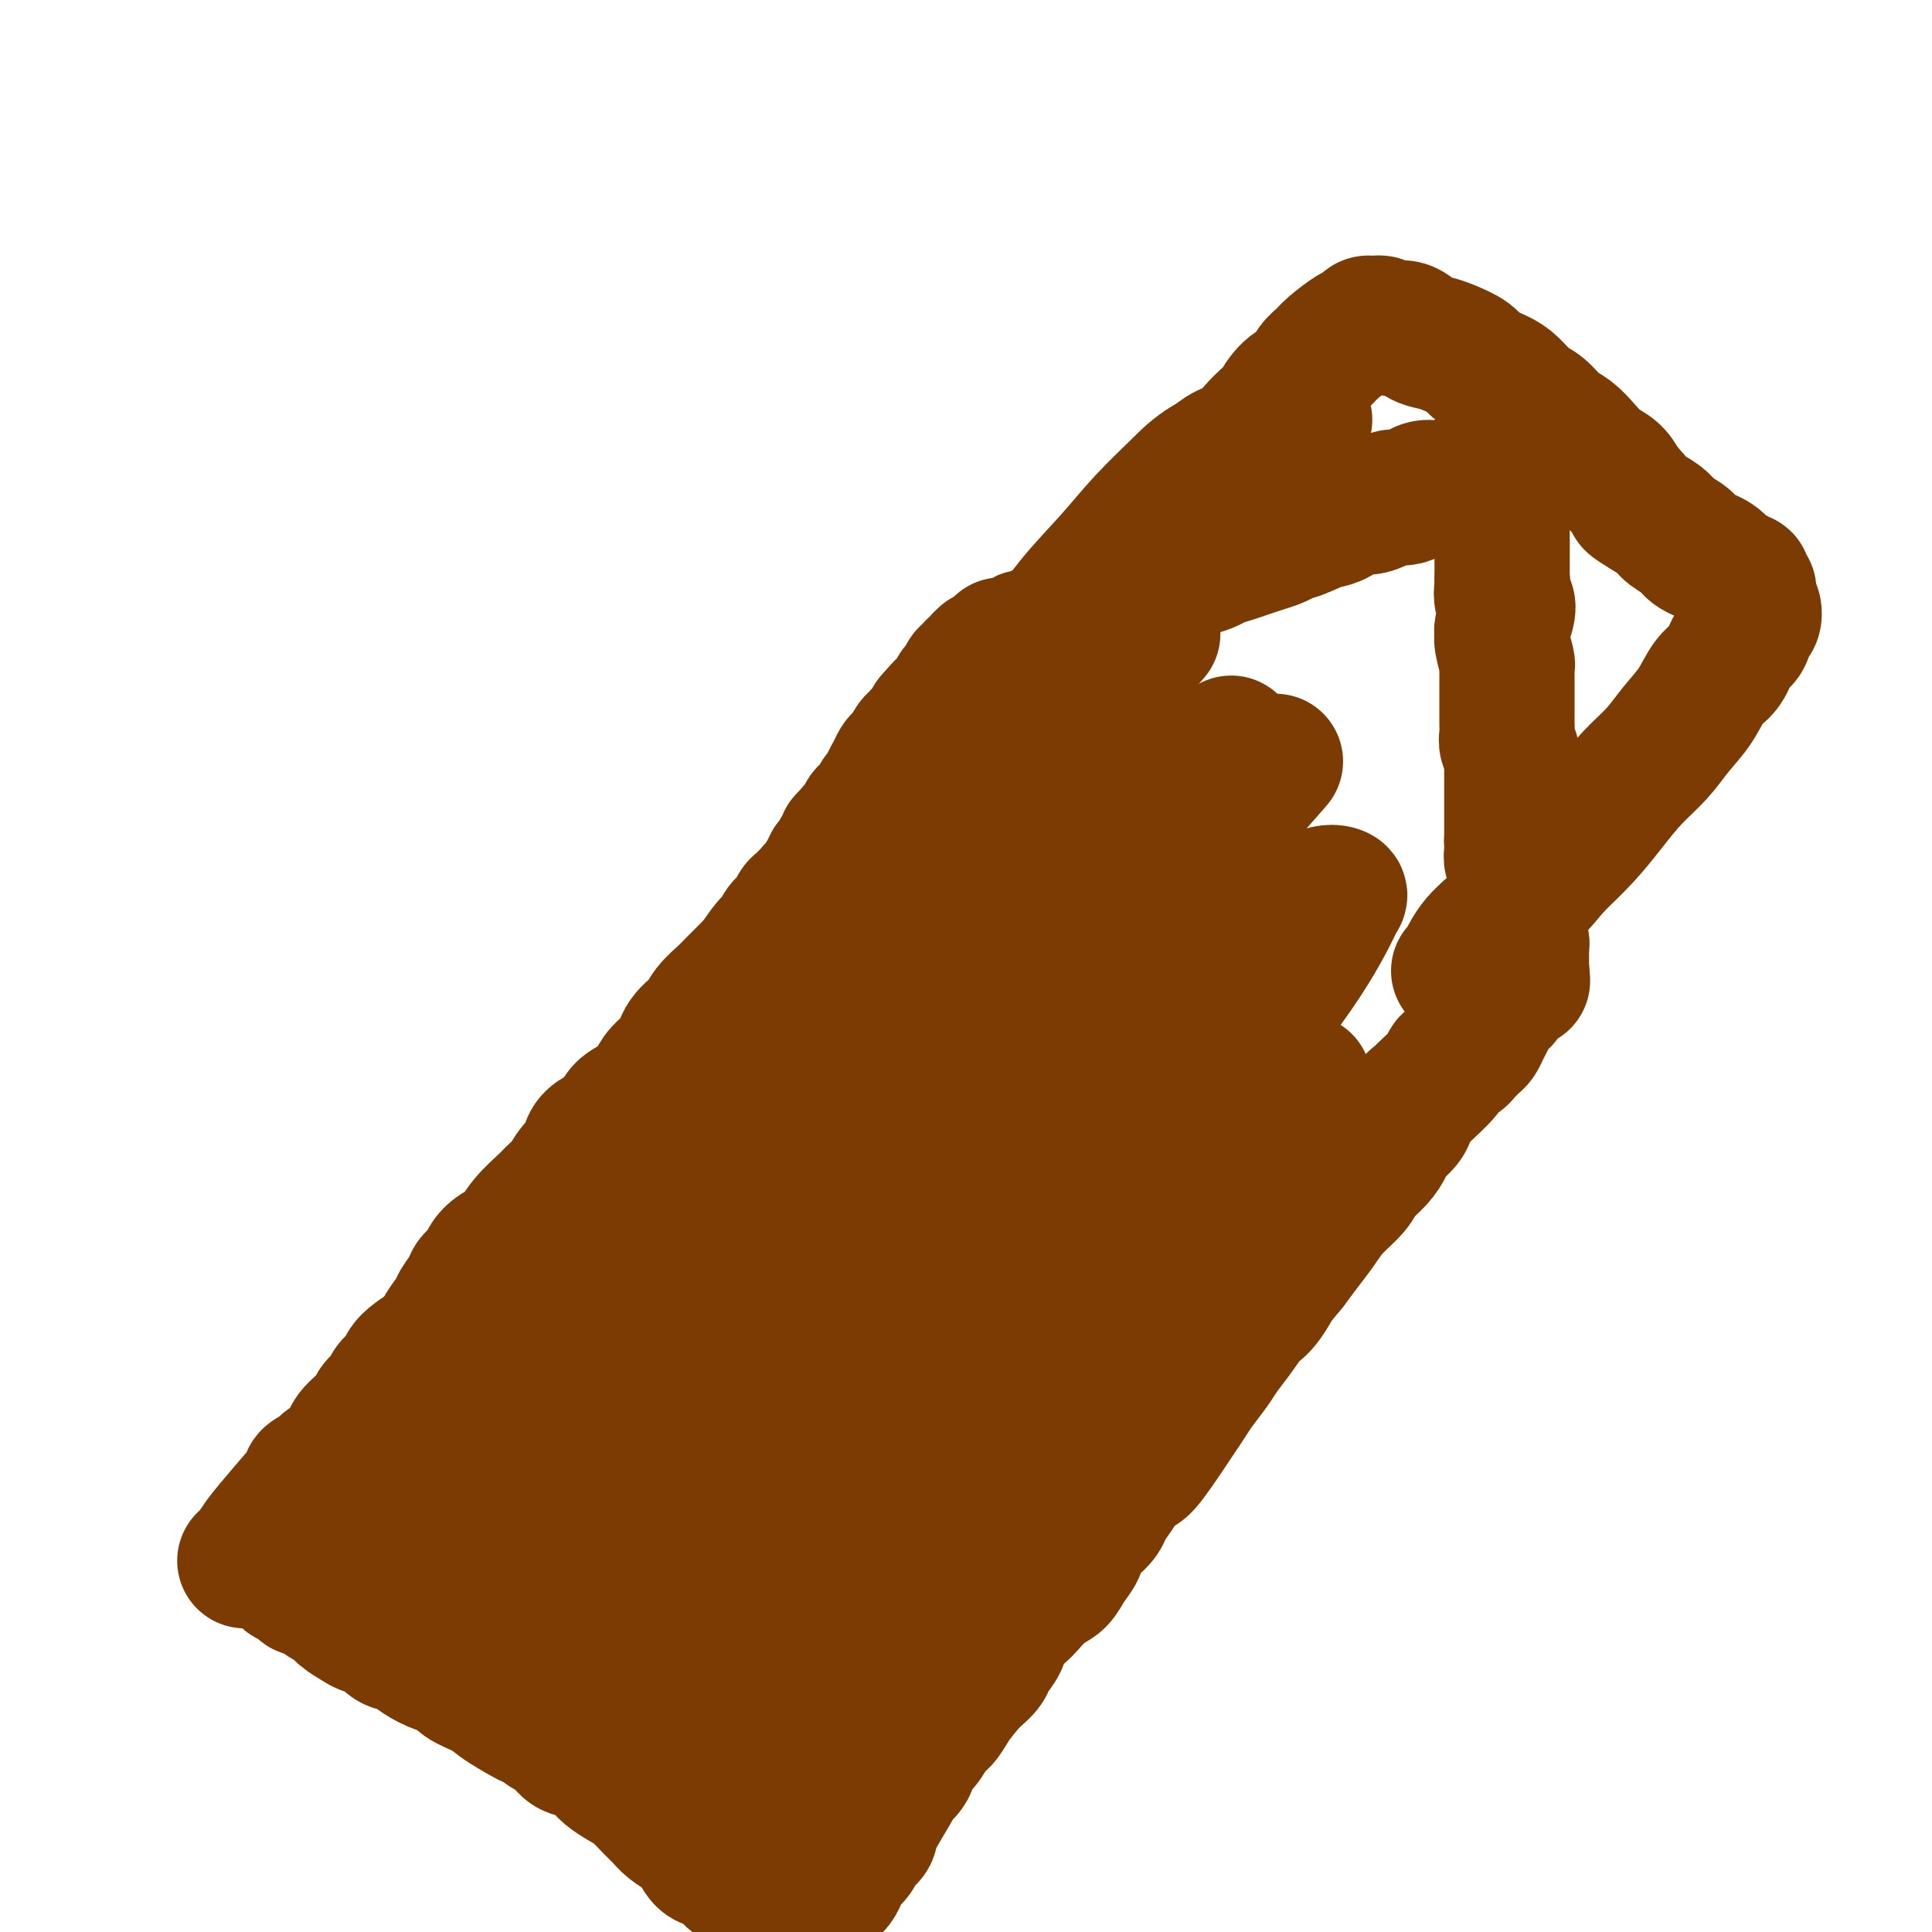 <svg viewBox='0 0 400 400' version='1.1' xmlns='http://www.w3.org/2000/svg' xmlns:xlink='http://www.w3.org/1999/xlink'><g fill='none' stroke='#7C3B02' stroke-width='28' stroke-linecap='round' stroke-linejoin='round'><path d='M51,323c-0.278,0.118 -0.557,0.236 0,0c0.557,-0.236 1.949,-0.826 2,-1c0.051,-0.174 -1.241,0.070 1,-3c2.241,-3.070 8.014,-9.452 10,-12c1.986,-2.548 0.185,-1.260 0,-1c-0.185,0.260 1.246,-0.507 2,-1c0.754,-0.493 0.832,-0.712 1,-1c0.168,-0.288 0.425,-0.643 1,-1c0.575,-0.357 1.466,-0.714 2,-1c0.534,-0.286 0.710,-0.499 1,-1c0.290,-0.501 0.692,-1.289 1,-2c0.308,-0.711 0.520,-1.345 1,-2c0.480,-0.655 1.227,-1.330 2,-2c0.773,-0.670 1.573,-1.334 2,-2c0.427,-0.666 0.481,-1.333 1,-2c0.519,-0.667 1.503,-1.333 2,-2c0.497,-0.667 0.506,-1.333 1,-2c0.494,-0.667 1.473,-1.333 2,-2c0.527,-0.667 0.604,-1.333 1,-2c0.396,-0.667 1.113,-1.333 2,-2c0.887,-0.667 1.943,-1.333 3,-2'/><path d='M89,279c6.445,-7.552 3.557,-4.432 3,-4c-0.557,0.432 1.217,-1.824 2,-3c0.783,-1.176 0.576,-1.274 1,-2c0.424,-0.726 1.478,-2.082 2,-3c0.522,-0.918 0.513,-1.399 1,-2c0.487,-0.601 1.469,-1.321 2,-2c0.531,-0.679 0.611,-1.316 1,-2c0.389,-0.684 1.087,-1.415 2,-2c0.913,-0.585 2.040,-1.023 3,-2c0.960,-0.977 1.751,-2.492 3,-4c1.249,-1.508 2.954,-3.008 4,-4c1.046,-0.992 1.431,-1.477 2,-2c0.569,-0.523 1.320,-1.085 2,-2c0.680,-0.915 1.288,-2.183 2,-3c0.712,-0.817 1.527,-1.181 2,-2c0.473,-0.819 0.605,-2.091 1,-3c0.395,-0.909 1.054,-1.454 2,-2c0.946,-0.546 2.177,-1.094 3,-2c0.823,-0.906 1.236,-2.170 2,-3c0.764,-0.830 1.880,-1.226 3,-2c1.120,-0.774 2.243,-1.925 3,-3c0.757,-1.075 1.146,-2.072 2,-3c0.854,-0.928 2.172,-1.786 3,-3c0.828,-1.214 1.165,-2.785 2,-4c0.835,-1.215 2.169,-2.074 3,-3c0.831,-0.926 1.161,-1.918 2,-3c0.839,-1.082 2.187,-2.253 3,-3c0.813,-0.747 1.089,-1.071 2,-2c0.911,-0.929 2.455,-2.465 4,-4'/><path d='M156,200c10.787,-12.579 4.256,-4.525 2,-2c-2.256,2.525 -0.237,-0.479 1,-2c1.237,-1.521 1.692,-1.558 2,-2c0.308,-0.442 0.468,-1.289 1,-2c0.532,-0.711 1.434,-1.286 2,-2c0.566,-0.714 0.795,-1.569 1,-2c0.205,-0.431 0.384,-0.440 1,-1c0.616,-0.560 1.668,-1.671 2,-2c0.332,-0.329 -0.056,0.123 0,0c0.056,-0.123 0.555,-0.821 1,-1c0.445,-0.179 0.837,0.162 1,0c0.163,-0.162 0.096,-0.828 0,-1c-0.096,-0.172 -0.222,0.151 0,0c0.222,-0.151 0.791,-0.776 1,-1c0.209,-0.224 0.056,-0.046 0,0c-0.056,0.046 -0.016,-0.039 0,0c0.016,0.039 0.008,0.203 0,0c-0.008,-0.203 -0.016,-0.771 0,-1c0.016,-0.229 0.056,-0.117 0,0c-0.056,0.117 -0.208,0.240 0,0c0.208,-0.240 0.776,-0.842 1,-1c0.224,-0.158 0.102,0.127 0,0c-0.102,-0.127 -0.186,-0.665 0,-1c0.186,-0.335 0.642,-0.467 1,-1c0.358,-0.533 0.618,-1.467 1,-2c0.382,-0.533 0.887,-0.665 1,-1c0.113,-0.335 -0.166,-0.873 0,-1c0.166,-0.127 0.775,0.158 1,0c0.225,-0.158 0.064,-0.759 0,-1c-0.064,-0.241 -0.032,-0.120 0,0'/><path d='M176,173c3.317,-4.113 1.611,-0.895 1,0c-0.611,0.895 -0.126,-0.533 0,-1c0.126,-0.467 -0.107,0.029 0,0c0.107,-0.029 0.555,-0.581 1,-1c0.445,-0.419 0.889,-0.704 1,-1c0.111,-0.296 -0.109,-0.605 0,-1c0.109,-0.395 0.549,-0.878 1,-1c0.451,-0.122 0.913,0.118 1,0c0.087,-0.118 -0.202,-0.594 0,-1c0.202,-0.406 0.894,-0.741 1,-1c0.106,-0.259 -0.375,-0.440 0,-1c0.375,-0.560 1.606,-1.498 2,-2c0.394,-0.502 -0.049,-0.567 0,-1c0.049,-0.433 0.590,-1.233 1,-2c0.410,-0.767 0.687,-1.501 1,-2c0.313,-0.499 0.660,-0.764 1,-1c0.340,-0.236 0.673,-0.444 1,-1c0.327,-0.556 0.648,-1.459 1,-2c0.352,-0.541 0.736,-0.718 1,-1c0.264,-0.282 0.410,-0.668 1,-1c0.590,-0.332 1.626,-0.611 2,-1c0.374,-0.389 0.086,-0.888 0,-1c-0.086,-0.112 0.029,0.162 0,0c-0.029,-0.162 -0.204,-0.761 0,-1c0.204,-0.239 0.787,-0.116 1,0c0.213,0.116 0.057,0.227 0,0c-0.057,-0.227 -0.015,-0.792 0,-1c0.015,-0.208 0.004,-0.059 0,0c-0.004,0.059 -0.002,0.030 0,0'/><path d='M194,148c3.011,-3.807 1.539,-0.824 1,0c-0.539,0.824 -0.145,-0.510 0,-1c0.145,-0.490 0.042,-0.134 0,0c-0.042,0.134 -0.023,0.047 0,0c0.023,-0.047 0.049,-0.054 0,0c-0.049,0.054 -0.171,0.169 0,0c0.171,-0.169 0.637,-0.623 1,-1c0.363,-0.377 0.623,-0.678 1,-1c0.377,-0.322 0.871,-0.664 1,-1c0.129,-0.336 -0.106,-0.667 0,-1c0.106,-0.333 0.553,-0.668 1,-1c0.447,-0.332 0.894,-0.663 1,-1c0.106,-0.337 -0.130,-0.682 0,-1c0.130,-0.318 0.627,-0.611 1,-1c0.373,-0.389 0.622,-0.875 1,-1c0.378,-0.125 0.886,0.110 1,0c0.114,-0.110 -0.167,-0.565 0,-1c0.167,-0.435 0.780,-0.848 1,-1c0.220,-0.152 0.045,-0.041 0,0c-0.045,0.041 0.040,0.012 0,0c-0.040,-0.012 -0.203,-0.007 0,0c0.203,0.007 0.773,0.016 1,0c0.227,-0.016 0.112,-0.056 0,0c-0.112,0.056 -0.223,0.207 0,0c0.223,-0.207 0.778,-0.774 1,-1c0.222,-0.226 0.111,-0.113 0,0'/><path d='M206,135c2.031,-2.235 1.108,-1.321 1,-1c-0.108,0.321 0.600,0.049 1,0c0.400,-0.049 0.492,0.127 1,0c0.508,-0.127 1.430,-0.555 2,-1c0.570,-0.445 0.786,-0.908 1,-1c0.214,-0.092 0.425,0.187 1,0c0.575,-0.187 1.515,-0.839 2,-1c0.485,-0.161 0.515,0.168 1,0c0.485,-0.168 1.424,-0.832 2,-1c0.576,-0.168 0.788,0.162 1,0c0.212,-0.162 0.425,-0.816 1,-1c0.575,-0.184 1.513,0.102 2,0c0.487,-0.102 0.524,-0.592 1,-1c0.476,-0.408 1.391,-0.735 2,-1c0.609,-0.265 0.910,-0.470 2,-1c1.090,-0.530 2.967,-1.386 4,-2c1.033,-0.614 1.221,-0.987 2,-1c0.779,-0.013 2.148,0.333 3,0c0.852,-0.333 1.186,-1.346 2,-2c0.814,-0.654 2.109,-0.949 3,-1c0.891,-0.051 1.379,0.141 2,0c0.621,-0.141 1.377,-0.615 2,-1c0.623,-0.385 1.114,-0.680 2,-1c0.886,-0.320 2.165,-0.663 3,-1c0.835,-0.337 1.224,-0.668 2,-1c0.776,-0.332 1.937,-0.666 3,-1c1.063,-0.334 2.027,-0.667 3,-1c0.973,-0.333 1.954,-0.667 3,-1c1.046,-0.333 2.156,-0.667 3,-1c0.844,-0.333 1.422,-0.667 2,-1'/><path d='M266,111c9.879,-3.893 4.575,-1.625 3,-1c-1.575,0.625 0.578,-0.392 2,-1c1.422,-0.608 2.114,-0.807 3,-1c0.886,-0.193 1.968,-0.381 3,-1c1.032,-0.619 2.016,-1.669 3,-2c0.984,-0.331 1.968,0.056 3,0c1.032,-0.056 2.111,-0.554 3,-1c0.889,-0.446 1.589,-0.841 2,-1c0.411,-0.159 0.532,-0.081 1,0c0.468,0.081 1.281,0.165 2,0c0.719,-0.165 1.344,-0.579 2,-1c0.656,-0.421 1.344,-0.849 2,-1c0.656,-0.151 1.279,-0.026 2,0c0.721,0.026 1.541,-0.045 2,0c0.459,0.045 0.556,0.208 1,0c0.444,-0.208 1.233,-0.788 2,-1c0.767,-0.212 1.512,-0.057 2,0c0.488,0.057 0.718,0.015 1,0c0.282,-0.015 0.615,-0.004 1,0c0.385,0.004 0.821,0.001 1,0c0.179,-0.001 0.099,-0.000 0,0c-0.099,0.000 -0.219,0.000 0,0c0.219,-0.000 0.777,-0.000 1,0c0.223,0.000 0.112,0.000 0,0'/><path d='M308,100c6.497,-1.479 1.740,0.322 0,1c-1.740,0.678 -0.462,0.233 0,0c0.462,-0.233 0.110,-0.255 0,0c-0.110,0.255 0.023,0.786 0,1c-0.023,0.214 -0.202,0.110 0,0c0.202,-0.110 0.787,-0.227 1,0c0.213,0.227 0.056,0.797 0,1c-0.056,0.203 -0.011,0.039 0,0c0.011,-0.039 -0.011,0.049 0,0c0.011,-0.049 0.055,-0.234 0,0c-0.055,0.234 -0.211,0.886 0,1c0.211,0.114 0.788,-0.310 1,0c0.212,0.310 0.061,1.354 0,2c-0.061,0.646 -0.030,0.894 0,1c0.030,0.106 0.061,0.068 0,0c-0.061,-0.068 -0.212,-0.168 0,0c0.212,0.168 0.789,0.603 1,1c0.211,0.397 0.057,0.755 0,1c-0.057,0.245 -0.015,0.375 0,1c0.015,0.625 0.004,1.743 0,2c-0.004,0.257 -0.001,-0.349 0,0c0.001,0.349 0.000,1.652 0,2c-0.000,0.348 -0.000,-0.257 0,0c0.000,0.257 0.000,1.378 0,2c-0.000,0.622 -0.000,0.744 0,1c0.000,0.256 0.000,0.646 0,1c-0.000,0.354 -0.000,0.673 0,1c0.000,0.327 0.000,0.664 0,1'/><path d='M311,120c0.479,3.436 0.177,2.028 0,2c-0.177,-0.028 -0.229,1.326 0,2c0.229,0.674 0.740,0.668 1,1c0.260,0.332 0.270,1.003 0,2c-0.270,0.997 -0.818,2.319 -1,3c-0.182,0.681 0.004,0.721 0,1c-0.004,0.279 -0.197,0.799 0,2c0.197,1.201 0.785,3.084 1,4c0.215,0.916 0.058,0.864 0,1c-0.058,0.136 -0.015,0.459 0,1c0.015,0.541 0.004,1.301 0,2c-0.004,0.699 -0.001,1.338 0,2c0.001,0.662 0.001,1.346 0,2c-0.001,0.654 -0.001,1.277 0,2c0.001,0.723 0.004,1.544 0,2c-0.004,0.456 -0.015,0.546 0,1c0.015,0.454 0.057,1.273 0,2c-0.057,0.727 -0.211,1.364 0,2c0.211,0.636 0.789,1.273 1,2c0.211,0.727 0.057,1.545 0,2c-0.057,0.455 -0.015,0.545 0,1c0.015,0.455 0.004,1.273 0,2c-0.004,0.727 -0.001,1.364 0,2c0.001,0.636 0.000,1.273 0,2c-0.000,0.727 -0.000,1.546 0,2c0.000,0.454 0.000,0.544 0,1c-0.000,0.456 -0.000,1.276 0,2c0.000,0.724 0.000,1.350 0,2c-0.000,0.650 -0.000,1.325 0,2'/><path d='M313,174c0.305,8.545 0.068,2.908 0,1c-0.068,-1.908 0.034,-0.087 0,1c-0.034,1.087 -0.205,1.441 0,2c0.205,0.559 0.787,1.324 1,2c0.213,0.676 0.056,1.262 0,2c-0.056,0.738 -0.011,1.626 0,2c0.011,0.374 -0.011,0.233 0,2c0.011,1.767 0.056,5.442 0,7c-0.056,1.558 -0.211,0.998 0,1c0.211,0.002 0.789,0.565 1,1c0.211,0.435 0.057,0.744 0,1c-0.057,0.256 -0.015,0.461 0,1c0.015,0.539 0.004,1.413 0,2c-0.004,0.587 -0.001,0.889 0,1c0.001,0.111 0.000,0.033 0,0c-0.000,-0.033 -0.000,-0.019 0,0c0.000,0.019 0.000,0.044 0,0c-0.000,-0.044 -0.000,-0.155 0,0c0.000,0.155 0.000,0.578 0,1'/><path d='M315,201c0.357,4.130 0.249,0.956 0,0c-0.249,-0.956 -0.639,0.307 -1,1c-0.361,0.693 -0.692,0.814 -1,1c-0.308,0.186 -0.594,0.435 -1,1c-0.406,0.565 -0.931,1.446 -1,2c-0.069,0.554 0.318,0.781 0,1c-0.318,0.219 -1.342,0.430 -2,1c-0.658,0.570 -0.950,1.501 -1,2c-0.050,0.499 0.141,0.568 0,1c-0.141,0.432 -0.616,1.229 -1,2c-0.384,0.771 -0.679,1.516 -1,2c-0.321,0.484 -0.668,0.707 -1,1c-0.332,0.293 -0.649,0.657 -1,1c-0.351,0.343 -0.736,0.667 -1,1c-0.264,0.333 -0.409,0.676 -1,1c-0.591,0.324 -1.630,0.628 -2,1c-0.370,0.372 -0.072,0.812 -1,2c-0.928,1.188 -3.082,3.123 -4,4c-0.918,0.877 -0.598,0.695 -1,1c-0.402,0.305 -1.524,1.096 -2,2c-0.476,0.904 -0.306,1.922 -1,3c-0.694,1.078 -2.253,2.216 -3,3c-0.747,0.784 -0.682,1.213 -1,2c-0.318,0.787 -1.019,1.932 -2,3c-0.981,1.068 -2.244,2.060 -3,3c-0.756,0.940 -1.007,1.829 -2,3c-0.993,1.171 -2.730,2.623 -4,4c-1.270,1.377 -2.073,2.678 -3,4c-0.927,1.322 -1.979,2.663 -3,4c-1.021,1.337 -2.010,2.668 -3,4'/><path d='M267,262c-8.023,9.909 -4.079,4.181 -3,3c1.079,-1.181 -0.707,2.185 -2,4c-1.293,1.815 -2.093,2.079 -3,3c-0.907,0.921 -1.919,2.500 -3,4c-1.081,1.500 -2.230,2.920 -3,4c-0.770,1.080 -1.162,1.821 -2,3c-0.838,1.179 -2.123,2.797 -3,4c-0.877,1.203 -1.348,1.992 -2,3c-0.652,1.008 -1.487,2.237 -2,3c-0.513,0.763 -0.703,1.061 -2,3c-1.297,1.939 -3.699,5.520 -5,7c-1.301,1.480 -1.500,0.858 -2,1c-0.500,0.142 -1.303,1.050 -2,2c-0.697,0.950 -1.290,1.944 -2,3c-0.710,1.056 -1.537,2.173 -2,3c-0.463,0.827 -0.561,1.365 -1,2c-0.439,0.635 -1.219,1.367 -2,2c-0.781,0.633 -1.563,1.165 -2,2c-0.437,0.835 -0.530,1.971 -1,3c-0.470,1.029 -1.318,1.951 -2,3c-0.682,1.049 -1.199,2.223 -2,3c-0.801,0.777 -1.887,1.155 -3,2c-1.113,0.845 -2.253,2.155 -3,3c-0.747,0.845 -1.102,1.223 -2,2c-0.898,0.777 -2.337,1.951 -3,3c-0.663,1.049 -0.548,1.972 -1,3c-0.452,1.028 -1.472,2.162 -2,3c-0.528,0.838 -0.565,1.379 -1,2c-0.435,0.621 -1.267,1.320 -2,2c-0.733,0.680 -1.366,1.340 -2,2'/><path d='M200,349c-10.783,13.834 -4.240,4.918 -2,2c2.240,-2.918 0.176,0.162 -1,2c-1.176,1.838 -1.466,2.435 -2,3c-0.534,0.565 -1.314,1.097 -2,2c-0.686,0.903 -1.280,2.176 -2,3c-0.720,0.824 -1.566,1.197 -2,2c-0.434,0.803 -0.454,2.035 -1,3c-0.546,0.965 -1.617,1.662 -2,2c-0.383,0.338 -0.076,0.317 -1,2c-0.924,1.683 -3.077,5.070 -4,7c-0.923,1.930 -0.615,2.404 -1,3c-0.385,0.596 -1.465,1.314 -2,2c-0.535,0.686 -0.527,1.338 -1,2c-0.473,0.662 -1.426,1.333 -2,2c-0.574,0.667 -0.769,1.331 -1,2c-0.231,0.669 -0.497,1.345 -1,2c-0.503,0.655 -1.244,1.290 -2,2c-0.756,0.710 -1.527,1.497 -2,2c-0.473,0.503 -0.649,0.723 -1,1c-0.351,0.277 -0.878,0.610 -1,1c-0.122,0.390 0.159,0.836 0,1c-0.159,0.164 -0.760,0.047 -1,0c-0.240,-0.047 -0.120,-0.023 0,0'/><path d='M166,397c-5.277,7.426 -1.470,1.990 0,0c1.470,-1.990 0.601,-0.533 0,0c-0.601,0.533 -0.935,0.144 -1,0c-0.065,-0.144 0.139,-0.042 0,0c-0.139,0.042 -0.621,0.025 -1,0c-0.379,-0.025 -0.657,-0.056 -2,-1c-1.343,-0.944 -3.753,-2.800 -5,-4c-1.247,-1.200 -1.331,-1.743 -2,-2c-0.669,-0.257 -1.921,-0.229 -3,-1c-1.079,-0.771 -1.983,-2.342 -3,-3c-1.017,-0.658 -2.145,-0.403 -3,-1c-0.855,-0.597 -1.435,-2.046 -2,-3c-0.565,-0.954 -1.113,-1.414 -2,-2c-0.887,-0.586 -2.113,-1.298 -3,-2c-0.887,-0.702 -1.435,-1.396 -2,-2c-0.565,-0.604 -1.148,-1.120 -2,-2c-0.852,-0.880 -1.974,-2.123 -3,-3c-1.026,-0.877 -1.955,-1.386 -3,-2c-1.045,-0.614 -2.204,-1.333 -3,-2c-0.796,-0.667 -1.227,-1.281 -2,-2c-0.773,-0.719 -1.888,-1.543 -3,-2c-1.112,-0.457 -2.223,-0.546 -3,-1c-0.777,-0.454 -1.222,-1.273 -2,-2c-0.778,-0.727 -1.889,-1.364 -3,-2'/><path d='M113,358c-8.676,-6.391 -3.865,-2.867 -3,-2c0.865,0.867 -2.215,-0.923 -4,-2c-1.785,-1.077 -2.276,-1.439 -3,-2c-0.724,-0.561 -1.681,-1.319 -3,-2c-1.319,-0.681 -2.999,-1.286 -4,-2c-1.001,-0.714 -1.322,-1.538 -2,-2c-0.678,-0.462 -1.714,-0.561 -3,-1c-1.286,-0.439 -2.824,-1.217 -4,-2c-1.176,-0.783 -1.991,-1.571 -3,-2c-1.009,-0.429 -2.214,-0.499 -3,-1c-0.786,-0.501 -1.155,-1.434 -2,-2c-0.845,-0.566 -2.166,-0.766 -3,-1c-0.834,-0.234 -1.182,-0.501 -2,-1c-0.818,-0.499 -2.107,-1.229 -3,-2c-0.893,-0.771 -1.390,-1.583 -2,-2c-0.610,-0.417 -1.333,-0.441 -2,-1c-0.667,-0.559 -1.279,-1.655 -2,-2c-0.721,-0.345 -1.551,0.062 -2,0c-0.449,-0.062 -0.516,-0.591 -1,-1c-0.484,-0.409 -1.383,-0.698 -2,-1c-0.617,-0.302 -0.950,-0.617 -1,-1c-0.050,-0.383 0.183,-0.834 0,-1c-0.183,-0.166 -0.781,-0.049 -1,0c-0.219,0.049 -0.059,0.028 0,0c0.059,-0.028 0.016,-0.063 0,0c-0.016,0.063 -0.004,0.223 0,0c0.004,-0.223 0.001,-0.829 0,-1c-0.001,-0.171 -0.000,0.094 0,0c0.000,-0.094 0.000,-0.547 0,-1'/><path d='M58,323c-8.735,-5.410 -3.073,-1.436 -1,0c2.073,1.436 0.555,0.332 0,0c-0.555,-0.332 -0.149,0.107 0,0c0.149,-0.107 0.040,-0.760 0,-1c-0.040,-0.240 -0.011,-0.069 0,0c0.011,0.069 0.006,0.034 0,0'/><path d='M75,328c-0.083,0.299 -0.165,0.598 0,0c0.165,-0.598 0.578,-2.094 2,-4c1.422,-1.906 3.853,-4.224 7,-7c3.147,-2.776 7.011,-6.012 11,-10c3.989,-3.988 8.103,-8.729 13,-14c4.897,-5.271 10.578,-11.071 16,-17c5.422,-5.929 10.586,-11.988 16,-18c5.414,-6.012 11.078,-11.977 17,-19c5.922,-7.023 12.101,-15.103 18,-22c5.899,-6.897 11.519,-12.612 16,-17c4.481,-4.388 7.822,-7.451 13,-12c5.178,-4.549 12.194,-10.586 15,-13c2.806,-2.414 1.403,-1.207 0,0'/><path d='M97,318c-0.006,0.000 -0.013,0.000 0,0c0.013,-0.000 0.044,-0.001 0,0c-0.044,0.001 -0.165,0.005 0,0c0.165,-0.005 0.615,-0.020 1,0c0.385,0.020 0.705,0.076 2,0c1.295,-0.076 3.565,-0.284 6,-2c2.435,-1.716 5.034,-4.939 9,-9c3.966,-4.061 9.298,-8.961 16,-16c6.702,-7.039 14.773,-16.219 23,-26c8.227,-9.781 16.611,-20.165 25,-30c8.389,-9.835 16.785,-19.121 21,-24c4.215,-4.879 4.250,-5.352 9,-10c4.750,-4.648 14.214,-13.471 18,-17c3.786,-3.529 1.893,-1.765 0,0'/><path d='M106,353c-0.010,0.015 -0.020,0.030 0,0c0.020,-0.030 0.070,-0.105 0,0c-0.070,0.105 -0.259,0.389 0,0c0.259,-0.389 0.966,-1.451 2,-3c1.034,-1.549 2.394,-3.584 5,-7c2.606,-3.416 6.459,-8.212 11,-14c4.541,-5.788 9.769,-12.569 15,-20c5.231,-7.431 10.465,-15.514 17,-25c6.535,-9.486 14.369,-20.375 18,-26c3.631,-5.625 3.057,-5.985 7,-12c3.943,-6.015 12.403,-17.683 16,-23c3.597,-5.317 2.331,-4.281 7,-11c4.669,-6.719 15.272,-21.193 23,-30c7.728,-8.807 12.581,-11.948 17,-16c4.419,-4.052 8.406,-9.015 10,-11c1.594,-1.985 0.797,-0.993 0,0'/><path d='M118,342c-0.014,0.003 -0.029,0.006 0,0c0.029,-0.006 0.101,-0.022 0,0c-0.101,0.022 -0.376,0.081 0,0c0.376,-0.081 1.402,-0.303 3,-1c1.598,-0.697 3.770,-1.870 6,-4c2.230,-2.130 4.520,-5.217 7,-9c2.480,-3.783 5.149,-8.261 8,-13c2.851,-4.739 5.883,-9.737 12,-20c6.117,-10.263 15.319,-25.789 19,-32c3.681,-6.211 1.840,-3.105 0,0'/><path d='M100,323c0.072,0.055 0.144,0.109 0,0c-0.144,-0.109 -0.504,-0.382 0,1c0.504,1.382 1.871,4.420 4,7c2.129,2.580 5.021,4.702 7,6c1.979,1.298 3.046,1.770 4,3c0.954,1.230 1.795,3.216 10,5c8.205,1.784 23.773,3.367 30,4c6.227,0.633 3.114,0.317 0,0'/><path d='M141,349c0.035,0.035 0.070,0.070 0,0c-0.070,-0.070 -0.244,-0.243 0,0c0.244,0.243 0.906,0.904 2,2c1.094,1.096 2.622,2.627 4,4c1.378,1.373 2.608,2.588 4,4c1.392,1.412 2.947,3.019 4,4c1.053,0.981 1.602,1.335 2,2c0.398,0.665 0.643,1.642 1,2c0.357,0.358 0.827,0.096 1,0c0.173,-0.096 0.049,-0.028 0,0c-0.049,0.028 -0.025,0.014 0,0'/><path d='M166,360c0.005,-0.021 0.011,-0.042 0,0c-0.011,0.042 -0.038,0.149 0,0c0.038,-0.149 0.143,-0.552 1,-2c0.857,-1.448 2.467,-3.942 5,-7c2.533,-3.058 5.988,-6.680 10,-12c4.012,-5.320 8.579,-12.338 14,-20c5.421,-7.662 11.695,-15.969 17,-23c5.305,-7.031 9.640,-12.787 15,-20c5.360,-7.213 11.744,-15.884 16,-22c4.256,-6.116 6.385,-9.677 9,-13c2.615,-3.323 5.716,-6.408 8,-9c2.284,-2.592 3.752,-4.691 5,-6c1.248,-1.309 2.278,-1.829 3,-2c0.722,-0.171 1.137,0.006 1,0c-0.137,-0.006 -0.824,-0.197 -2,1c-1.176,1.197 -2.839,3.780 -8,9c-5.161,5.220 -13.821,13.076 -24,23c-10.179,9.924 -21.878,21.915 -31,32c-9.122,10.085 -15.666,18.263 -21,25c-5.334,6.737 -9.459,12.031 -13,17c-3.541,4.969 -6.498,9.611 -9,13c-2.502,3.389 -4.549,5.524 -6,8c-1.451,2.476 -2.306,5.292 -1,3c1.306,-2.292 4.773,-9.692 10,-19c5.227,-9.308 12.216,-20.525 19,-31c6.784,-10.475 13.365,-20.210 19,-28c5.635,-7.790 10.325,-13.636 15,-19c4.675,-5.364 9.336,-10.247 13,-14c3.664,-3.753 6.332,-6.377 9,-9'/><path d='M240,235c6.498,-7.327 4.243,-4.643 4,-4c-0.243,0.643 1.524,-0.753 2,-1c0.476,-0.247 -0.340,0.655 -2,3c-1.660,2.345 -4.163,6.133 -10,13c-5.837,6.867 -15.007,16.814 -24,27c-8.993,10.186 -17.809,20.611 -24,28c-6.191,7.389 -9.756,11.742 -13,15c-3.244,3.258 -6.168,5.420 -8,7c-1.832,1.580 -2.573,2.578 -3,3c-0.427,0.422 -0.540,0.268 0,-1c0.540,-1.268 1.733,-3.651 6,-11c4.267,-7.349 11.610,-19.665 21,-33c9.390,-13.335 20.829,-27.689 31,-40c10.171,-12.311 19.076,-22.578 26,-30c6.924,-7.422 11.867,-11.998 16,-16c4.133,-4.002 7.454,-7.429 10,-9c2.546,-1.571 4.316,-1.286 5,-1c0.684,0.286 0.281,0.574 0,1c-0.281,0.426 -0.441,0.991 -2,4c-1.559,3.009 -4.518,8.464 -11,17c-6.482,8.536 -16.487,20.155 -27,32c-10.513,11.845 -21.534,23.918 -31,35c-9.466,11.082 -17.378,21.175 -24,29c-6.622,7.825 -11.954,13.382 -16,18c-4.046,4.618 -6.806,8.297 -9,11c-2.194,2.703 -3.823,4.430 -5,5c-1.177,0.570 -1.904,-0.019 -2,0c-0.096,0.019 0.438,0.644 1,0c0.562,-0.644 1.151,-2.558 4,-9c2.849,-6.442 7.957,-17.412 15,-31c7.043,-13.588 16.022,-29.794 25,-46'/><path d='M195,251c11.909,-21.507 20.181,-32.275 27,-41c6.819,-8.725 12.185,-15.406 17,-20c4.815,-4.594 9.080,-7.101 12,-8c2.920,-0.899 4.497,-0.189 6,1c1.503,1.189 2.934,2.857 3,5c0.066,2.143 -1.232,4.761 -3,9c-1.768,4.239 -4.004,10.100 -9,18c-4.996,7.900 -12.752,17.839 -20,27c-7.248,9.161 -13.990,17.543 -22,23c-8.010,5.457 -17.289,7.988 -21,9c-3.711,1.012 -1.856,0.506 0,0'/><path d='M125,316c0.068,0.048 0.136,0.095 0,0c-0.136,-0.095 -0.477,-0.333 1,-2c1.477,-1.667 4.772,-4.765 11,-12c6.228,-7.235 15.388,-18.608 26,-32c10.612,-13.392 22.675,-28.804 35,-43c12.325,-14.196 24.912,-27.176 32,-34c7.088,-6.824 8.678,-7.491 14,-13c5.322,-5.509 14.378,-15.860 18,-20c3.622,-4.140 1.811,-2.070 0,0'/><path d='M154,243c0.002,-0.009 0.004,-0.017 0,0c-0.004,0.017 -0.014,0.060 0,0c0.014,-0.060 0.052,-0.223 0,-1c-0.052,-0.777 -0.193,-2.169 1,-5c1.193,-2.831 3.720,-7.102 6,-11c2.280,-3.898 4.314,-7.423 7,-11c2.686,-3.577 6.025,-7.205 9,-11c2.975,-3.795 5.587,-7.757 9,-12c3.413,-4.243 7.627,-8.767 12,-14c4.373,-5.233 8.907,-11.176 13,-16c4.093,-4.824 7.747,-8.530 11,-12c3.253,-3.470 6.107,-6.703 9,-10c2.893,-3.297 5.827,-6.656 7,-8c1.173,-1.344 0.587,-0.672 0,0'/><path d='M177,184c-0.251,0.559 -0.501,1.119 0,0c0.501,-1.119 1.754,-3.916 3,-6c1.246,-2.084 2.485,-3.456 4,-5c1.515,-1.544 3.304,-3.259 5,-5c1.696,-1.741 3.297,-3.508 5,-5c1.703,-1.492 3.508,-2.709 5,-4c1.492,-1.291 2.671,-2.656 4,-4c1.329,-1.344 2.807,-2.665 4,-4c1.193,-1.335 2.100,-2.682 3,-4c0.900,-1.318 1.791,-2.606 3,-4c1.209,-1.394 2.734,-2.892 4,-4c1.266,-1.108 2.272,-1.825 3,-3c0.728,-1.175 1.176,-2.809 2,-4c0.824,-1.191 2.022,-1.938 3,-3c0.978,-1.062 1.736,-2.439 3,-4c1.264,-1.561 3.032,-3.305 5,-5c1.968,-1.695 4.134,-3.341 5,-4c0.866,-0.659 0.433,-0.329 0,0'/><path d='M189,169c-0.030,-0.123 -0.061,-0.247 0,0c0.061,0.247 0.213,0.864 0,1c-0.213,0.136 -0.790,-0.210 -1,0c-0.210,0.210 -0.052,0.976 0,1c0.052,0.024 -0.000,-0.692 0,-1c0.000,-0.308 0.054,-0.206 1,-1c0.946,-0.794 2.784,-2.484 4,-4c1.216,-1.516 1.810,-2.859 3,-4c1.190,-1.141 2.976,-2.079 4,-3c1.024,-0.921 1.286,-1.825 2,-3c0.714,-1.175 1.881,-2.620 3,-4c1.119,-1.380 2.189,-2.693 3,-4c0.811,-1.307 1.362,-2.608 3,-5c1.638,-2.392 4.363,-5.876 6,-8c1.637,-2.124 2.185,-2.890 3,-4c0.815,-1.110 1.898,-2.564 3,-4c1.102,-1.436 2.224,-2.853 3,-4c0.776,-1.147 1.207,-2.025 2,-3c0.793,-0.975 1.948,-2.046 3,-3c1.052,-0.954 2.000,-1.792 3,-3c1.000,-1.208 2.053,-2.788 3,-4c0.947,-1.212 1.789,-2.058 3,-3c1.211,-0.942 2.792,-1.980 4,-3c1.208,-1.020 2.042,-2.020 3,-3c0.958,-0.980 2.038,-1.939 3,-3c0.962,-1.061 1.804,-2.222 3,-3c1.196,-0.778 2.745,-1.171 4,-2c1.255,-0.829 2.216,-2.094 3,-3c0.784,-0.906 1.392,-1.453 2,-2'/><path d='M262,87c5.860,-5.469 3.510,-3.142 3,-3c-0.510,0.142 0.820,-1.900 2,-3c1.180,-1.100 2.210,-1.258 3,-2c0.790,-0.742 1.339,-2.068 2,-3c0.661,-0.932 1.434,-1.469 2,-2c0.566,-0.531 0.925,-1.057 2,-2c1.075,-0.943 2.866,-2.305 4,-3c1.134,-0.695 1.613,-0.723 2,-1c0.387,-0.277 0.683,-0.802 1,-1c0.317,-0.198 0.654,-0.069 1,0c0.346,0.069 0.700,0.078 1,0c0.300,-0.078 0.545,-0.242 1,0c0.455,0.242 1.121,0.890 2,1c0.879,0.110 1.973,-0.318 3,0c1.027,0.318 1.988,1.384 3,2c1.012,0.616 2.074,0.784 3,1c0.926,0.216 1.718,0.479 3,1c1.282,0.521 3.056,1.298 4,2c0.944,0.702 1.057,1.328 2,2c0.943,0.672 2.717,1.391 4,2c1.283,0.609 2.076,1.107 3,2c0.924,0.893 1.980,2.181 3,3c1.020,0.819 2.005,1.168 3,2c0.995,0.832 1.999,2.147 3,3c1.001,0.853 1.997,1.242 3,2c1.003,0.758 2.011,1.884 3,3c0.989,1.116 1.959,2.224 3,3c1.041,0.776 2.155,1.222 3,2c0.845,0.778 1.423,1.889 2,3'/><path d='M336,101c3.872,3.832 2.053,2.914 2,3c-0.053,0.086 1.660,1.178 3,2c1.340,0.822 2.306,1.375 3,2c0.694,0.625 1.116,1.323 2,2c0.884,0.677 2.230,1.333 3,2c0.770,0.667 0.966,1.346 2,2c1.034,0.654 2.908,1.285 4,2c1.092,0.715 1.402,1.515 2,2c0.598,0.485 1.485,0.655 2,1c0.515,0.345 0.660,0.866 1,1c0.340,0.134 0.876,-0.119 1,0c0.124,0.119 -0.164,0.610 0,1c0.164,0.390 0.780,0.681 1,1c0.220,0.319 0.046,0.667 0,1c-0.046,0.333 0.037,0.651 0,1c-0.037,0.349 -0.194,0.731 0,1c0.194,0.269 0.739,0.426 1,1c0.261,0.574 0.236,1.564 0,2c-0.236,0.436 -0.685,0.316 -1,1c-0.315,0.684 -0.495,2.170 -1,3c-0.505,0.830 -1.335,1.004 -2,2c-0.665,0.996 -1.166,2.814 -2,4c-0.834,1.186 -2.000,1.740 -3,3c-1.000,1.260 -1.834,3.227 -3,5c-1.166,1.773 -2.662,3.351 -4,5c-1.338,1.649 -2.516,3.370 -4,5c-1.484,1.630 -3.274,3.169 -5,5c-1.726,1.831 -3.388,3.955 -5,6c-1.612,2.045 -3.175,4.013 -5,6c-1.825,1.987 -3.913,3.994 -6,6'/><path d='M322,179c-7.473,8.955 -5.657,5.844 -6,6c-0.343,0.156 -2.845,3.581 -5,6c-2.155,2.419 -3.962,3.834 -5,5c-1.038,1.166 -1.306,2.083 -2,3c-0.694,0.917 -1.814,1.836 -2,2c-0.186,0.164 0.563,-0.425 1,-1c0.437,-0.575 0.564,-1.135 1,-2c0.436,-0.865 1.182,-2.036 2,-3c0.818,-0.964 1.708,-1.722 2,-2c0.292,-0.278 -0.015,-0.074 0,0c0.015,0.074 0.350,0.020 1,0c0.650,-0.020 1.614,-0.006 2,0c0.386,0.006 0.193,0.003 0,0'/><path d='M205,160c-0.022,-0.044 -0.044,-0.089 0,0c0.044,0.089 0.155,0.311 0,0c-0.155,-0.311 -0.576,-1.154 -1,-2c-0.424,-0.846 -0.849,-1.694 -1,-2c-0.151,-0.306 -0.026,-0.070 0,0c0.026,0.070 -0.047,-0.025 0,0c0.047,0.025 0.214,0.169 0,0c-0.214,-0.169 -0.808,-0.651 -1,-1c-0.192,-0.349 0.018,-0.564 0,-1c-0.018,-0.436 -0.266,-1.092 0,-2c0.266,-0.908 1.045,-2.067 2,-4c0.955,-1.933 2.087,-4.640 4,-7c1.913,-2.360 4.608,-4.374 7,-7c2.392,-2.626 4.480,-5.863 7,-9c2.520,-3.137 5.472,-6.172 8,-9c2.528,-2.828 4.633,-5.448 7,-8c2.367,-2.552 4.995,-5.034 7,-7c2.005,-1.966 3.386,-3.414 6,-5c2.614,-1.586 6.461,-3.310 8,-4c1.539,-0.690 0.769,-0.345 0,0'/><path d='M188,162c0.031,-0.030 0.062,-0.060 0,0c-0.062,0.060 -0.216,0.212 0,0c0.216,-0.212 0.804,-0.786 2,-2c1.196,-1.214 3.001,-3.069 5,-5c1.999,-1.931 4.193,-3.939 6,-6c1.807,-2.061 3.228,-4.173 5,-6c1.772,-1.827 3.895,-3.367 6,-5c2.105,-1.633 4.194,-3.358 6,-5c1.806,-1.642 3.331,-3.200 5,-5c1.669,-1.800 3.483,-3.844 5,-6c1.517,-2.156 2.739,-4.426 4,-6c1.261,-1.574 2.563,-2.452 4,-4c1.437,-1.548 3.010,-3.765 4,-5c0.990,-1.235 1.397,-1.486 3,-3c1.603,-1.514 4.401,-4.289 6,-6c1.599,-1.711 2.000,-2.356 3,-3c1.000,-0.644 2.598,-1.287 4,-2c1.402,-0.713 2.609,-1.497 4,-2c1.391,-0.503 2.965,-0.724 4,-1c1.035,-0.276 1.531,-0.606 2,-1c0.469,-0.394 0.910,-0.852 1,-1c0.090,-0.148 -0.172,0.013 0,0c0.172,-0.013 0.778,-0.200 1,0c0.222,0.200 0.059,0.785 0,1c-0.059,0.215 -0.016,0.058 0,0c0.016,-0.058 0.005,-0.017 0,0c-0.005,0.017 -0.002,0.008 0,0'/><path d='M268,89c2.697,-1.150 1.441,-1.026 1,-1c-0.441,0.026 -0.067,-0.044 0,0c0.067,0.044 -0.174,0.204 0,0c0.174,-0.204 0.764,-0.773 1,-1c0.236,-0.227 0.118,-0.114 0,0'/></g>
</svg>